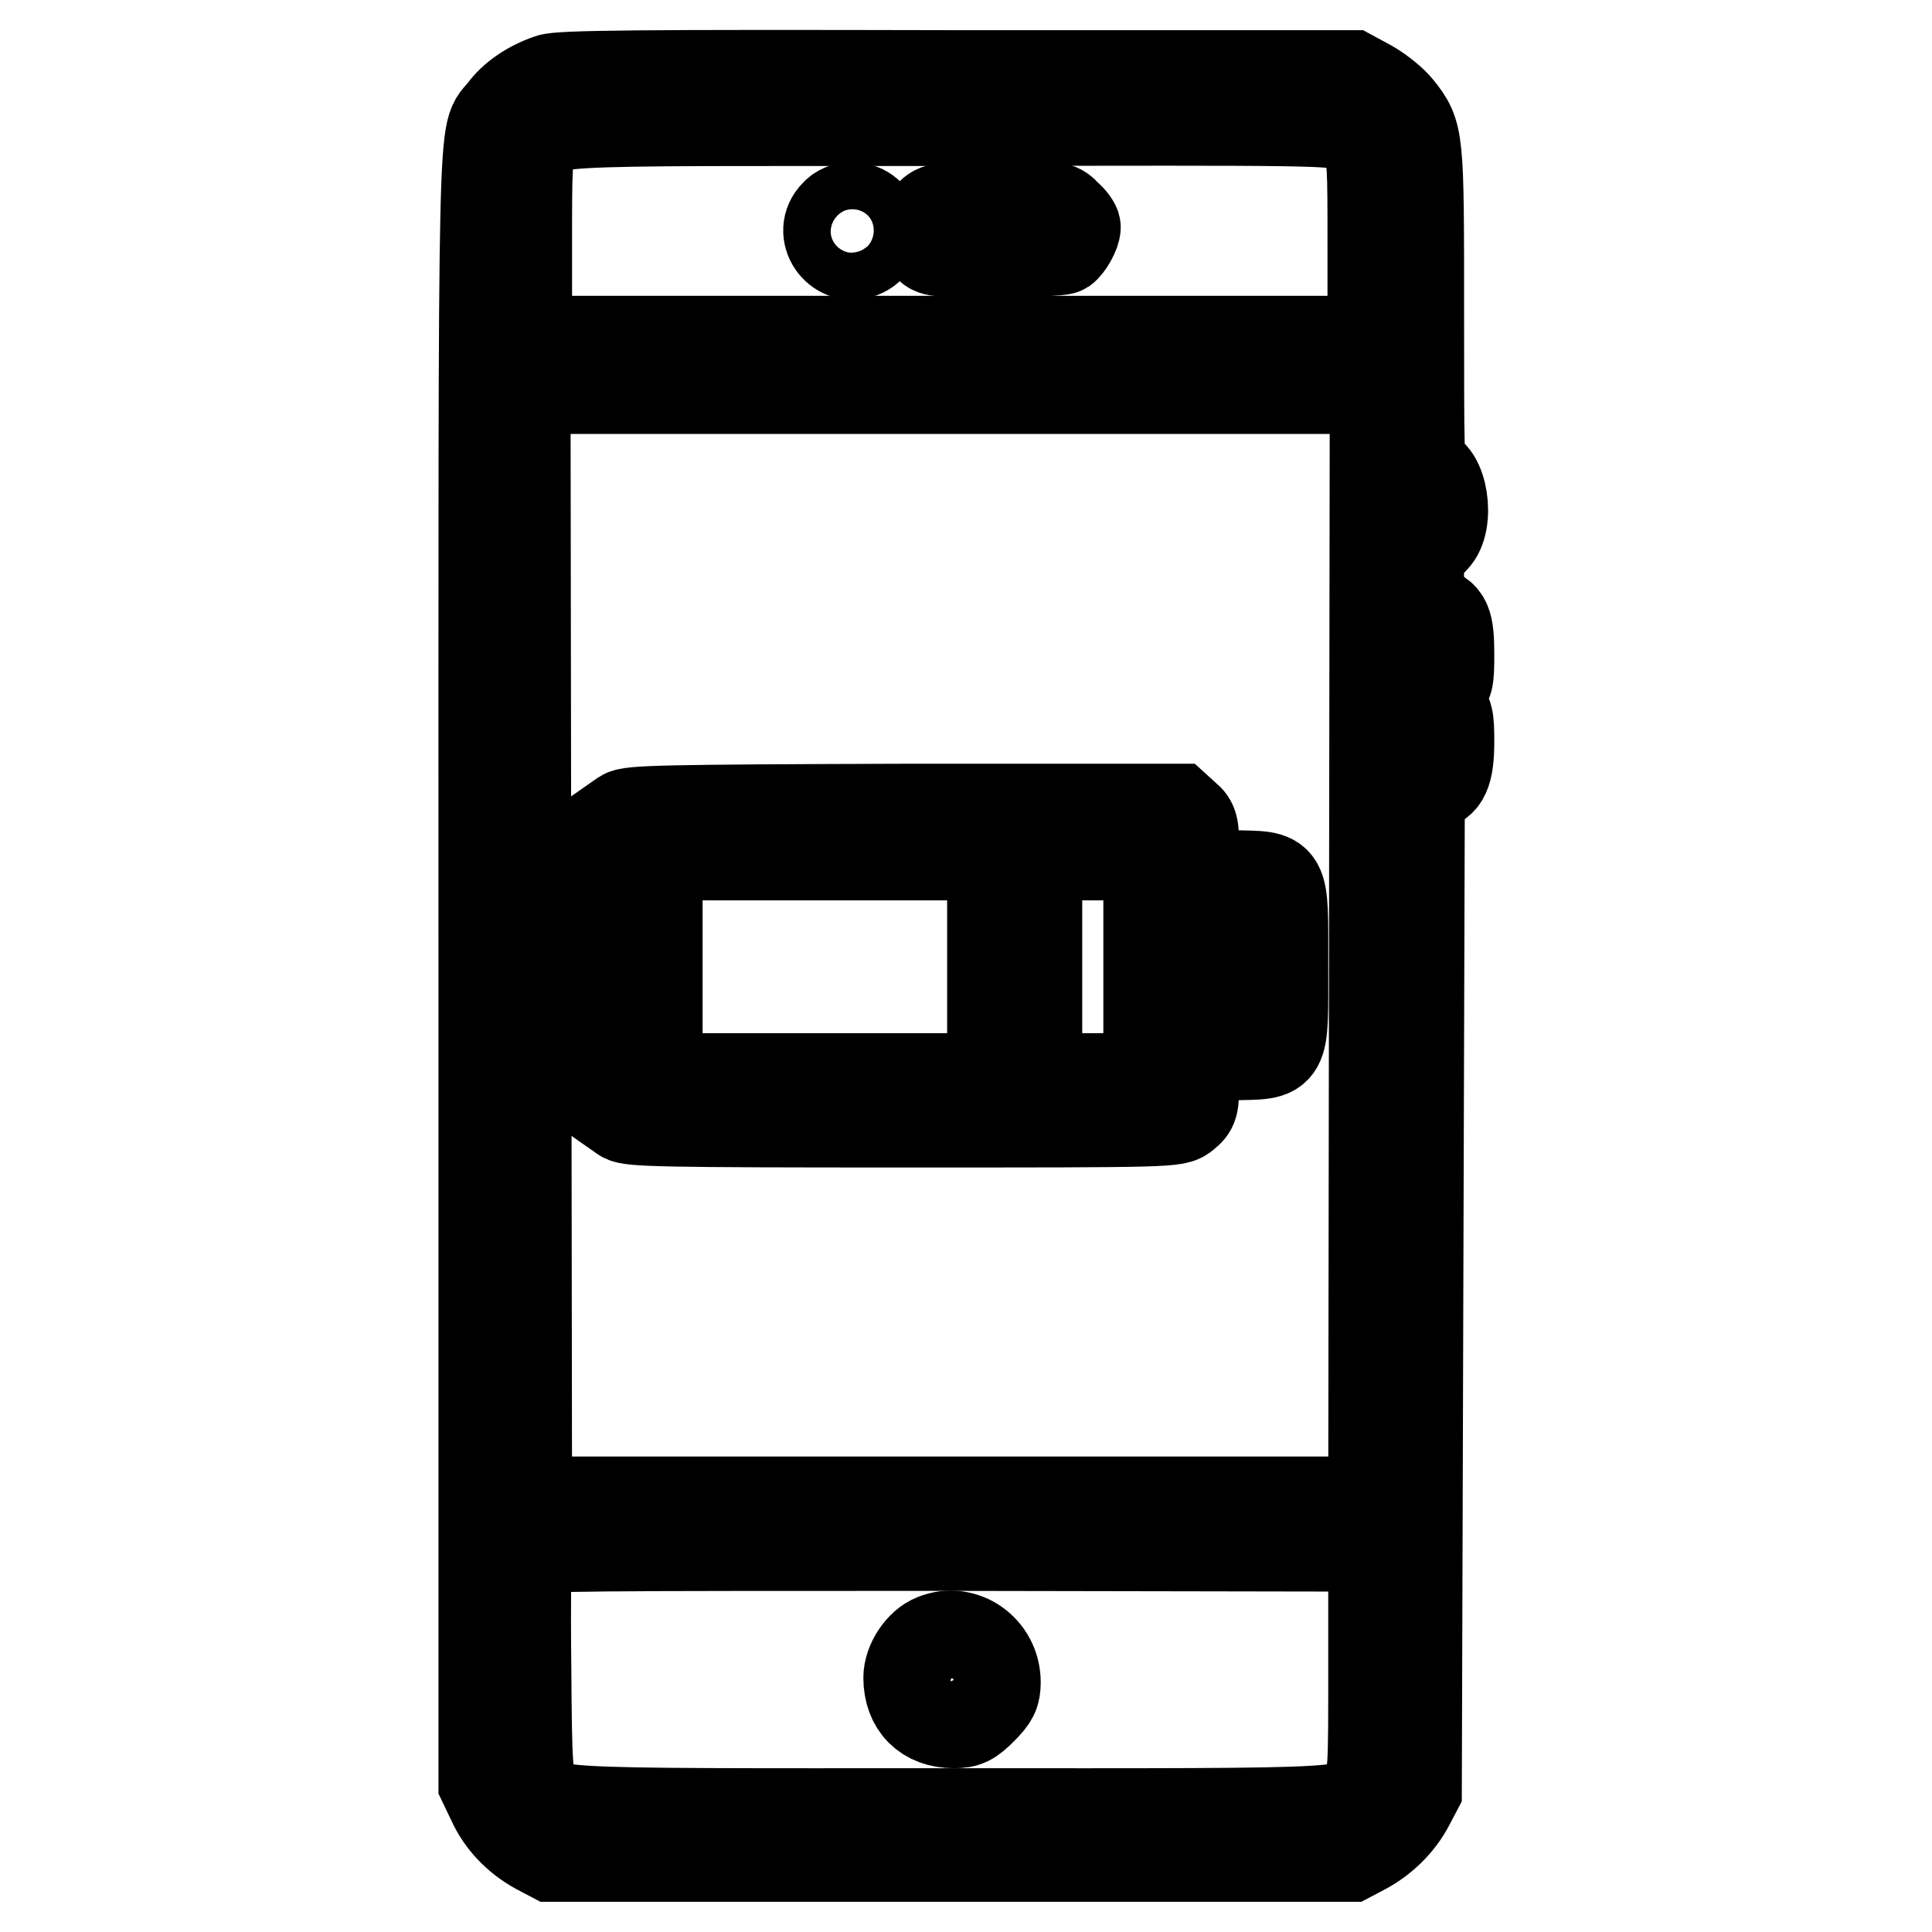 <?xml version="1.0" encoding="utf-8"?>
<!-- Svg Vector Icons : http://www.onlinewebfonts.com/icon -->
<!DOCTYPE svg PUBLIC "-//W3C//DTD SVG 1.1//EN" "http://www.w3.org/Graphics/SVG/1.1/DTD/svg11.dtd">
<svg version="1.1" xmlns="http://www.w3.org/2000/svg" xmlns:xlink="http://www.w3.org/1999/xlink" x="0px" y="0px" viewBox="0 0 256 256" enable-background="new 0 0 256 256" xml:space="preserve">
<g><g><g><path stroke-width="12" fill-opacity="0" stroke="#000000"  d="M72.8,10.5c-2.6,0.9-4.8,2.4-6.1,4.2c-2.8,3.6-2.6-4.3-2.6,113.5v108.1l1.1,2.3c1.2,2.7,3.3,4.9,6,6.4l1.9,1h52.9h52.9l1.9-1c2.4-1.3,4.6-3.4,5.9-5.9l1-1.9l0.2-66.5l0.2-66.5l1.2-0.1c2-0.2,2.7-1.7,2.7-5.8c0-3.2-0.1-3.7-1.2-4.8l-1.2-1.2l1.2-0.9c1.1-0.8,1.2-1.2,1.2-4.7c0-4.2-0.4-5.2-2.5-5.7l-1.4-0.4l-0.1-4c-0.1-2.7,0-4,0.4-4c0.3,0,1-0.5,1.6-1.2c2.2-2.2,1.1-9-1.4-9c-0.6,0-0.6-3.1-0.6-21.2c0-23.1,0-23.4-2.7-26.8c-0.7-0.9-2.4-2.3-3.8-3.1l-2.4-1.3L126.6,10C84.7,9.9,74.1,10,72.8,10.5z M178.5,16.8c0.9,0.5,2,1.6,2.5,2.4c0.9,1.5,0.9,2.4,0.9,13.8v12.2h-56.1H69.8V33c0-11.4,0-12.3,0.9-13.8c2-3.5-1.8-3.2,55.2-3.2C174.8,15.9,177,15.9,178.5,16.8z M182.1,125.2l-0.1,73.8h-56.1H69.8l-0.1-73.8l-0.1-73.7h56.3h56.3L182.1,125.2z M182,220.2c0,15,0,15.2-1.1,16.9c-2.1,3.4,1.6,3.2-55,3.2c-56.6,0-52.9,0.2-55-3.2c-1-1.6-1.1-2-1.2-16.4c-0.1-8.1,0-15,0.1-15.3c0.2-0.6,9.3-0.6,56.2-0.6l56,0.1L182,220.2L182,220.2z"/><path stroke-width="12" fill-opacity="0" stroke="#000000"  d="M110.7,28.4c-2.4,2.4,0.3,6.3,3.4,5.1c3.2-1.2,2.3-6-1.2-6C112.2,27.4,111.2,27.8,110.7,28.4z"/><path stroke-width="12" fill-opacity="0" stroke="#000000"  d="M123.2,28.5c-1.2,1.2-1.3,2.5-0.3,3.9c0.7,1,0.9,1,9.1,1c4.6,0,8.6-0.2,8.9-0.4c0.6-0.4,1.6-2.1,1.6-2.9c0-0.3-0.5-1-1.2-1.6c-1.1-1.2-1.2-1.2-9.1-1.2C124.5,27.4,124.2,27.5,123.2,28.5z"/><path stroke-width="12" fill-opacity="0" stroke="#000000"  d="M82.6,108l-1,0.7v19.3v19.3l1,0.7c0.9,0.6,5.2,0.7,37.1,0.7c35.8,0,36.1,0,37.3-1c1.1-0.9,1.2-1.2,1.2-4.3v-3.4l5.1-0.2c7.1-0.2,6.7,0.6,6.7-11.9c0-12.5,0.4-11.7-6.7-11.9l-5.1-0.2v-3.3c0-2.9-0.1-3.5-1.1-4.3l-1.1-1h-36.2C87.8,107.3,83.5,107.4,82.6,108z M131.5,128.1v14.8h-22.2H87.1v-14.8v-14.8h22.2h22.2V128.1z M152.2,128.1v14.8h-7.4h-7.4v-14.8v-14.8h7.4h7.4V128.1L152.2,128.1z M164.2,128.1v6h-3h-3v-6v-6h3h3V128.1z"/><path stroke-width="12" fill-opacity="0" stroke="#000000"  d="M123.8,217.2c-1.8,0.7-3.4,3.1-3.4,5.1c0,3.7,2.3,6,6,6c1.6,0,2.2-0.3,3.7-1.8c1.5-1.5,1.8-2.1,1.8-3.6C131.9,218.6,127.7,215.6,123.8,217.2z"/></g></g></g>
</svg>